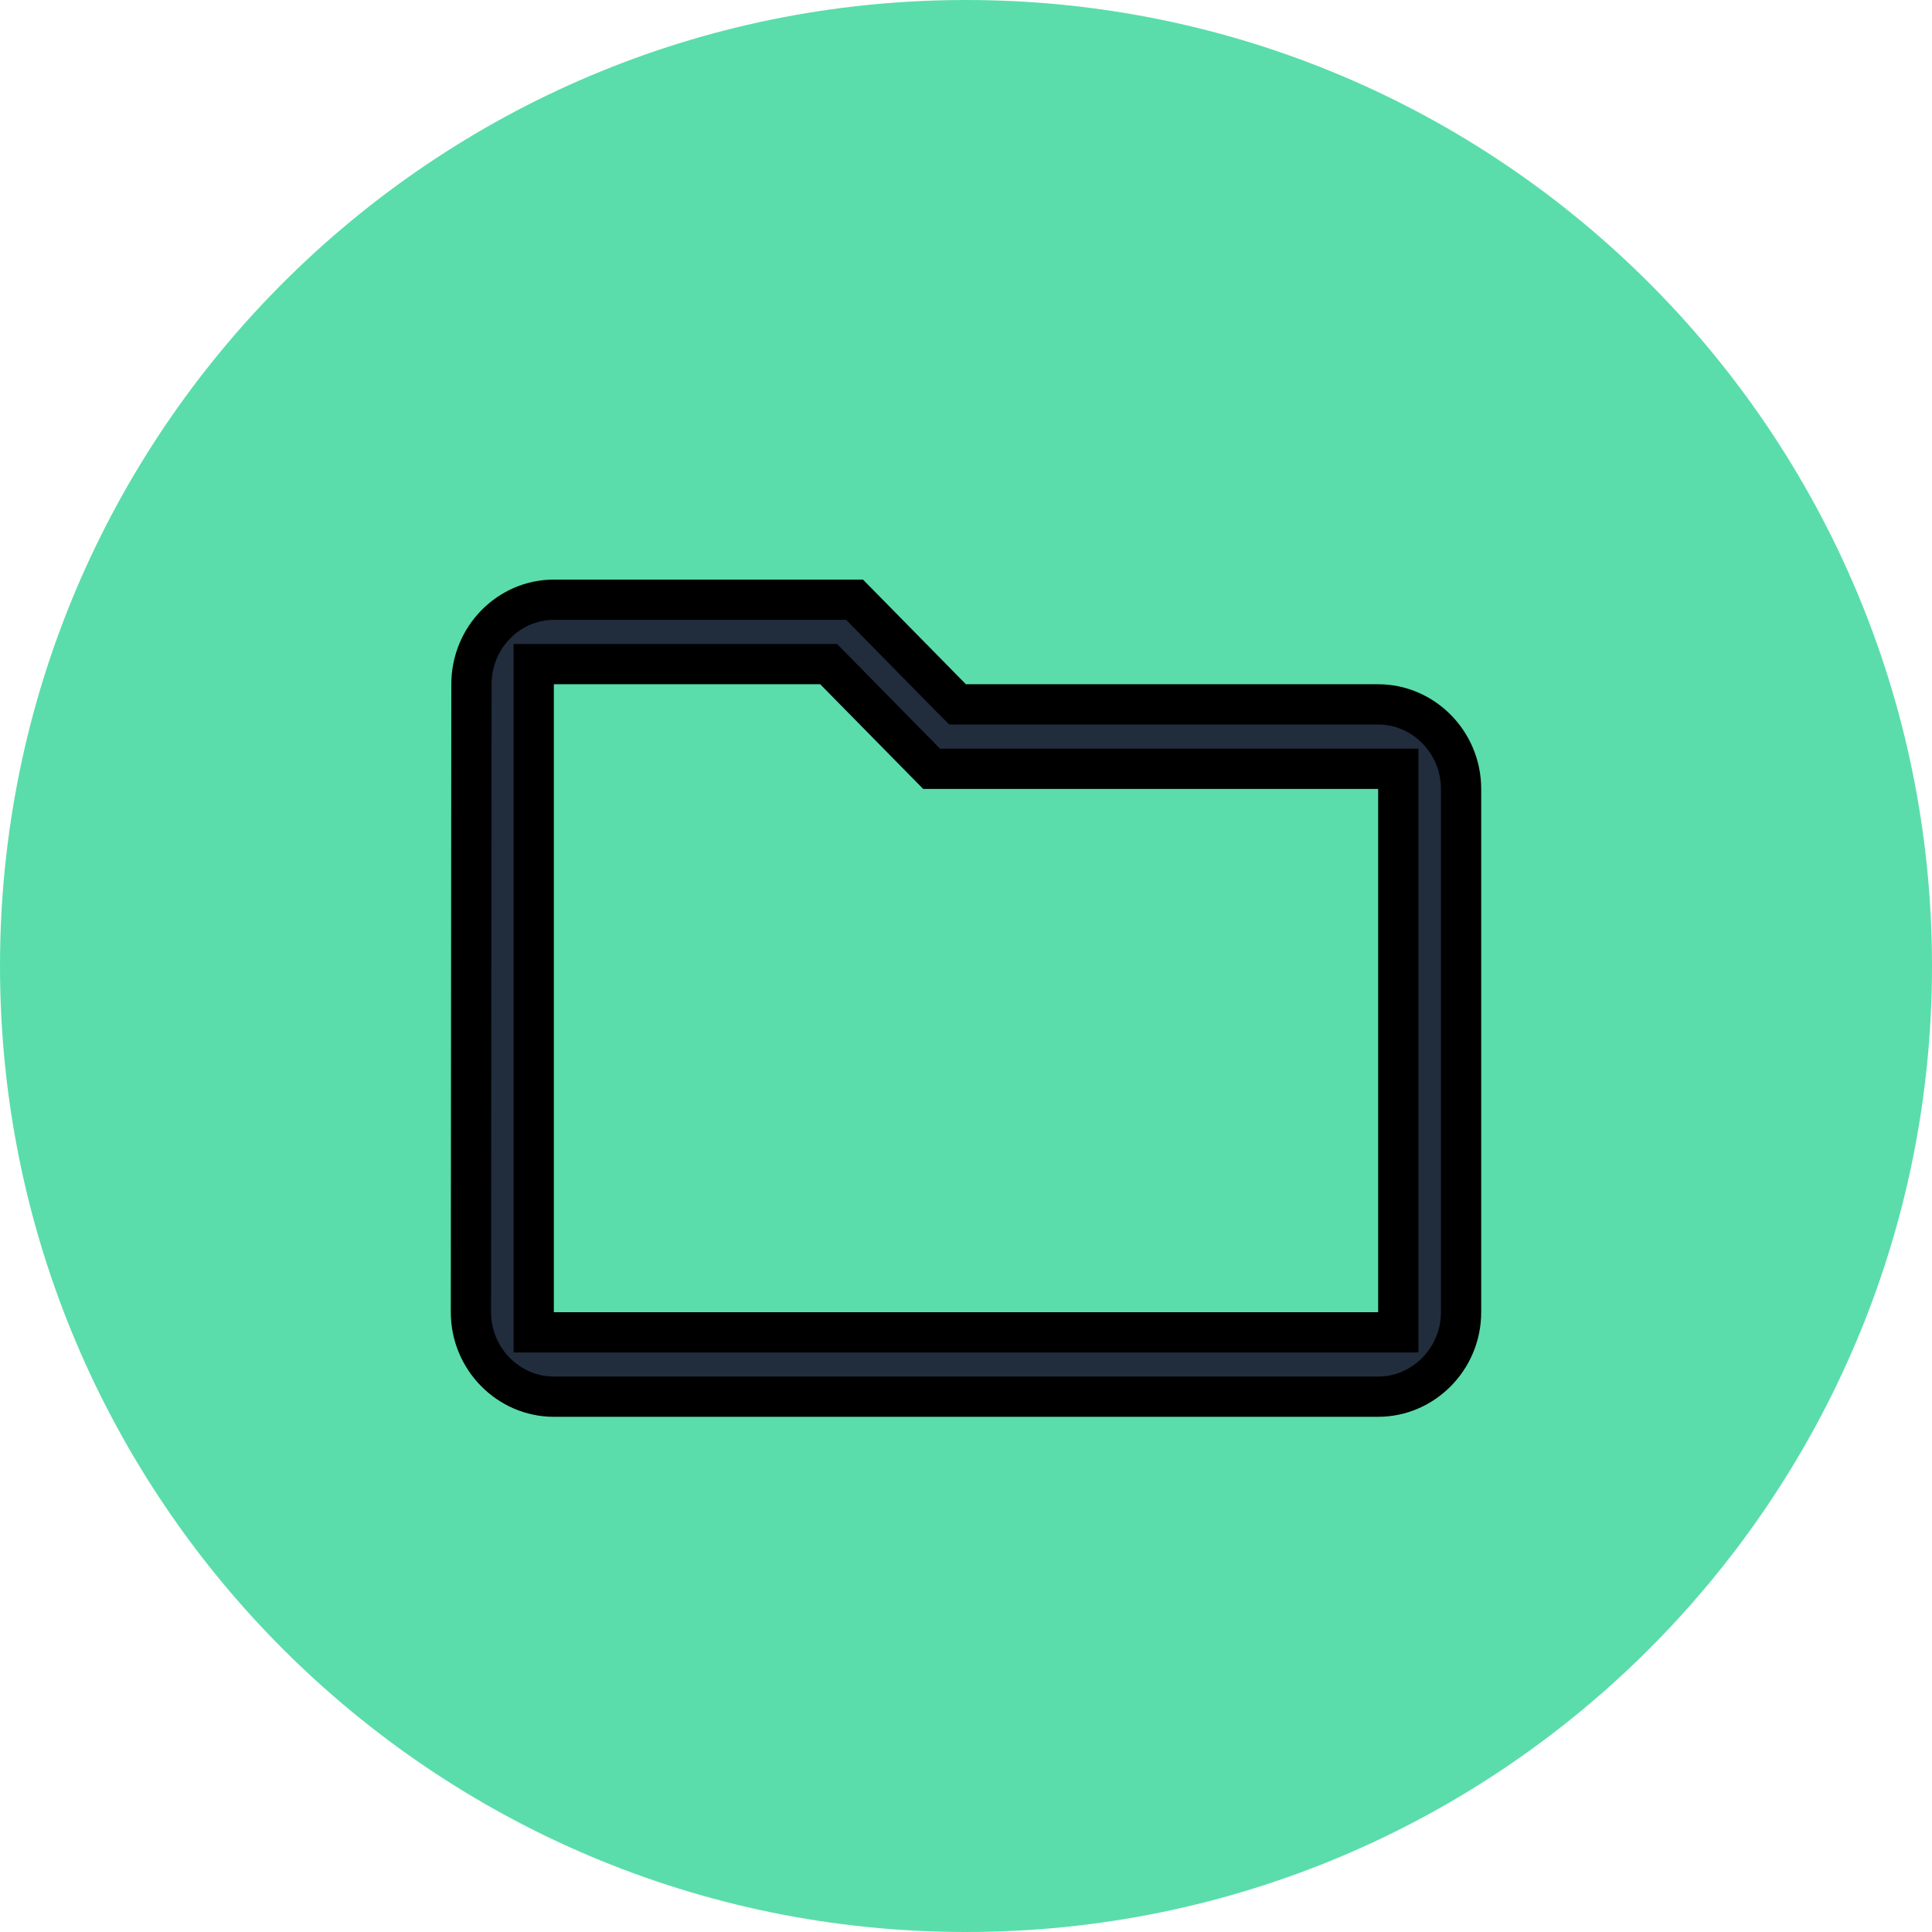 <?xml version="1.0" encoding="UTF-8"?> <svg xmlns="http://www.w3.org/2000/svg" width="48" height="48" viewBox="0 0 48 48" fill="none"><path d="M0 24C0 10.745 10.745 0 24 0V0C37.255 0 48 10.745 48 24V24C48 37.255 37.255 48 24 48V48C10.745 48 0 37.255 0 24V24Z" fill="#5ADDAB"></path><path d="M13.76 14.9H21.231L23.643 17.352L23.791 17.5H34.24C35.365 17.5 36.3 18.439 36.3 19.601V32.601C36.3 33.762 35.364 34.7 34.24 34.7H13.76C12.635 34.7 11.7 33.761 11.7 32.601L11.713 17.001V17C11.713 15.836 12.639 14.901 13.76 14.9ZM13.26 33.101H34.74V19.101H23.146L20.734 16.649L20.587 16.5H13.26V33.101Z" fill="#212D3D" stroke="black"></path></svg> 
